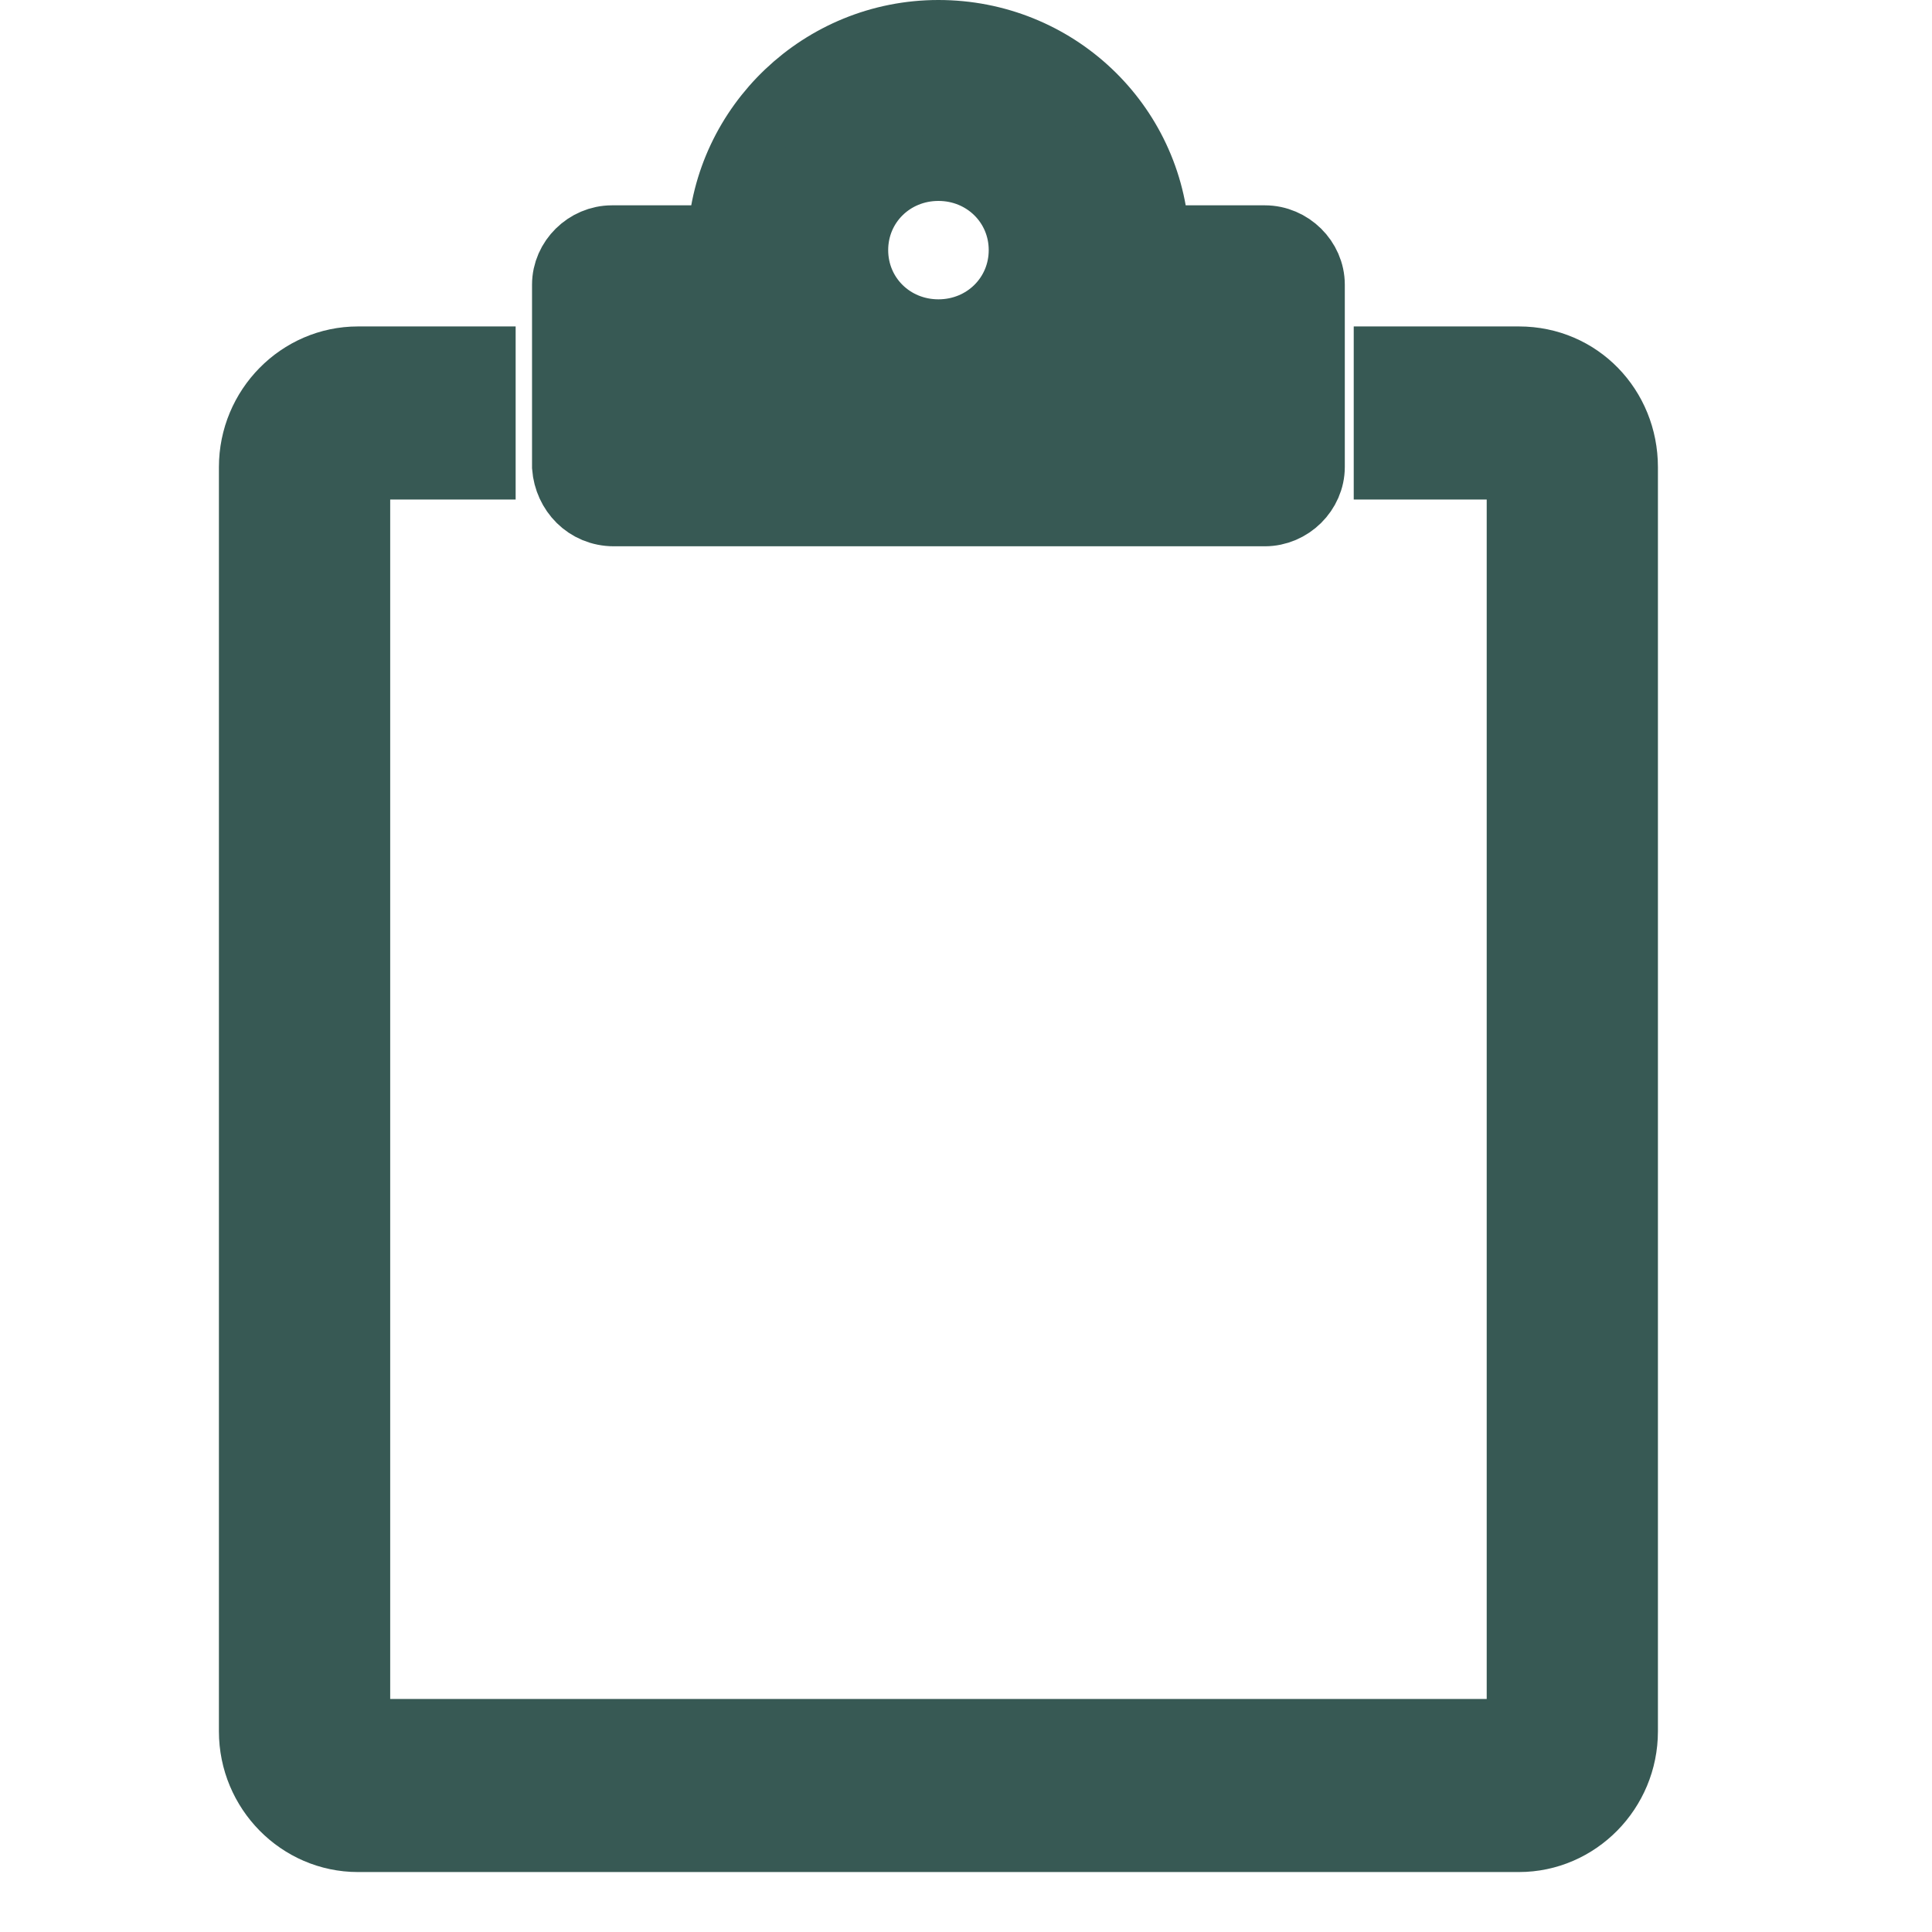 <?xml version="1.0" encoding="UTF-8"?>
<svg width="40px" height="40px" viewBox="0 0 24 29" version="1.1" xmlns="http://www.w3.org/2000/svg" xmlns:xlink="http://www.w3.org/1999/xlink">
    // the filter below difused the stroke and fill to give it a faded green appearance 
    <!-- <defs>
        <filter id="filter-1">
            <feColorMatrix in="SourceGraphic" type="matrix" values="0 0 0 0 0.282353 0 0 0 0 0.337255 0 0 0 0 0.149020 0 0 0 1.000000 0"></feColorMatrix>
        </filter>
    </defs> -->
    <g id="Designs" stroke="#375954" stroke-width="1" fill="none" fill-rule="evenodd">
        <g id="Graphic-Assets" transform="translate(-237, -153)">
            <g id="Group" transform="translate(238.103, 153.5)" >
                <g>
                    <path d="M19.197,4.8 L17.117,4.8 L17.117,6.598 L19.113,6.598 L19.113,25.402 L1.854,25.402 L1.854,6.598 L3.737,6.598 L3.737,4.8 L1.77,4.8 C0.842,4.8 0.083,5.57 0.083,6.512 L0.083,25.488 C0.083,26.43 0.842,27.2 1.77,27.2 L19.197,27.2 C20.124,27.2 20.883,26.43 20.883,25.488 L20.883,6.512 C20.883,5.57 20.153,4.8 19.197,4.8 Z" id="Path" stroke="#375954" stroke-width="0.8" fill="#375954" fill-rule="nonzero"></path>
                    <path d="M5.612,7.2 L15.383,7.2 C15.762,7.2 16.083,6.883 16.083,6.509 L16.083,3.773 C16.083,3.398 15.762,3.082 15.383,3.082 L13.75,3.082 C13.662,1.354 12.233,0 10.483,0 C8.733,0 7.304,1.382 7.217,3.082 L5.583,3.082 C5.204,3.082 4.883,3.398 4.883,3.773 L4.883,6.509 C4.912,6.883 5.204,7.2 5.612,7.2 Z M10.483,2.016 C11.183,2.016 11.738,2.563 11.738,3.254 C11.738,3.946 11.183,4.493 10.483,4.493 C9.783,4.493 9.229,3.946 9.229,3.254 C9.229,2.563 9.783,2.016 10.483,2.016 Z" id="Shape" fill="#375954" fill-rule="nonzero"></path>
                </g>
            </g>
        </g>
    </g>
</svg>